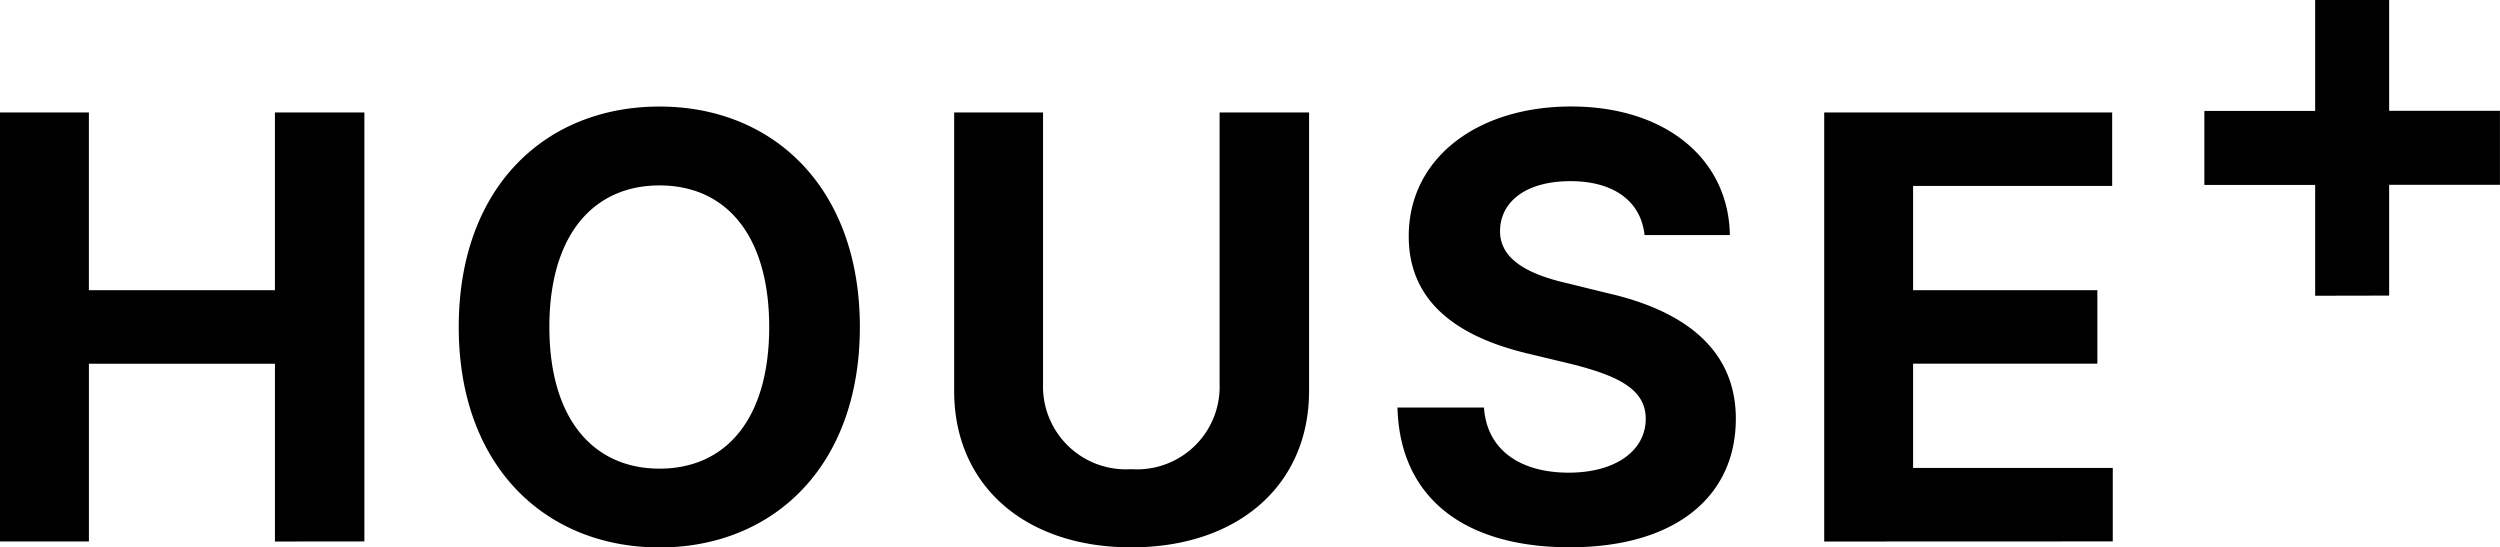 <svg xmlns="http://www.w3.org/2000/svg" width="168.941" height="36.99" viewBox="0 0 168.941 36.99">
  <path id="합치기_1" data-name="합치기 1" d="M-1567.564,778.541h5.846c.2,2.923,2.522,4.4,5.725,4.4,3.163,0,5.206-1.481,5.206-3.644,0-1.962-1.8-2.883-4.965-3.684l-3.163-.76c-4.885-1.2-7.888-3.643-7.888-7.888,0-5.285,4.644-8.769,10.97-8.769,6.406,0,10.651,3.564,10.731,8.689h-5.765c-.24-2.282-2.082-3.643-5-3.643-3.043,0-4.725,1.4-4.765,3.323-.041,2.083,2.162,3.043,4.644,3.6l2.6.641c4.964,1.12,8.689,3.643,8.689,8.488,0,5.325-4.164,8.689-11.211,8.689C-1562.919,787.99-1567.4,784.747-1567.564,778.541Zm-29.957-1.121V758.6h6.006v18.338a5.6,5.6,0,0,0,5.965,5.766,5.582,5.582,0,0,0,5.966-5.766V758.6h6.046v18.818c0,6.367-4.805,10.57-12.012,10.57S-1597.521,783.786-1597.521,777.419ZM-1631,773.1c0-9.449,5.845-14.9,13.573-14.9,7.647,0,13.533,5.446,13.533,14.9s-5.886,14.894-13.533,14.894C-1625.156,787.99-1631,782.5-1631,773.1Zm6.125,0c0,6.206,2.964,9.569,7.448,9.569s7.407-3.363,7.407-9.569-2.922-9.57-7.407-9.57S-1624.876,766.889-1624.876,773.1Zm86.149,14.494V758.6h19.459v4.965h-13.453v7.046h12.452v4.965h-12.452v7.047h13.493v4.964Zm-104.694,0V775.578h-12.572v12.011H-1662V758.6h6.007v12.011h12.572V758.6h6.045v28.988Zm137.87-16.609v-7.487h-7.487v-5h7.487V751h5v7.488h7.487v5h-7.487v7.487Z" transform="translate(1662 -751)"/>
</svg>
